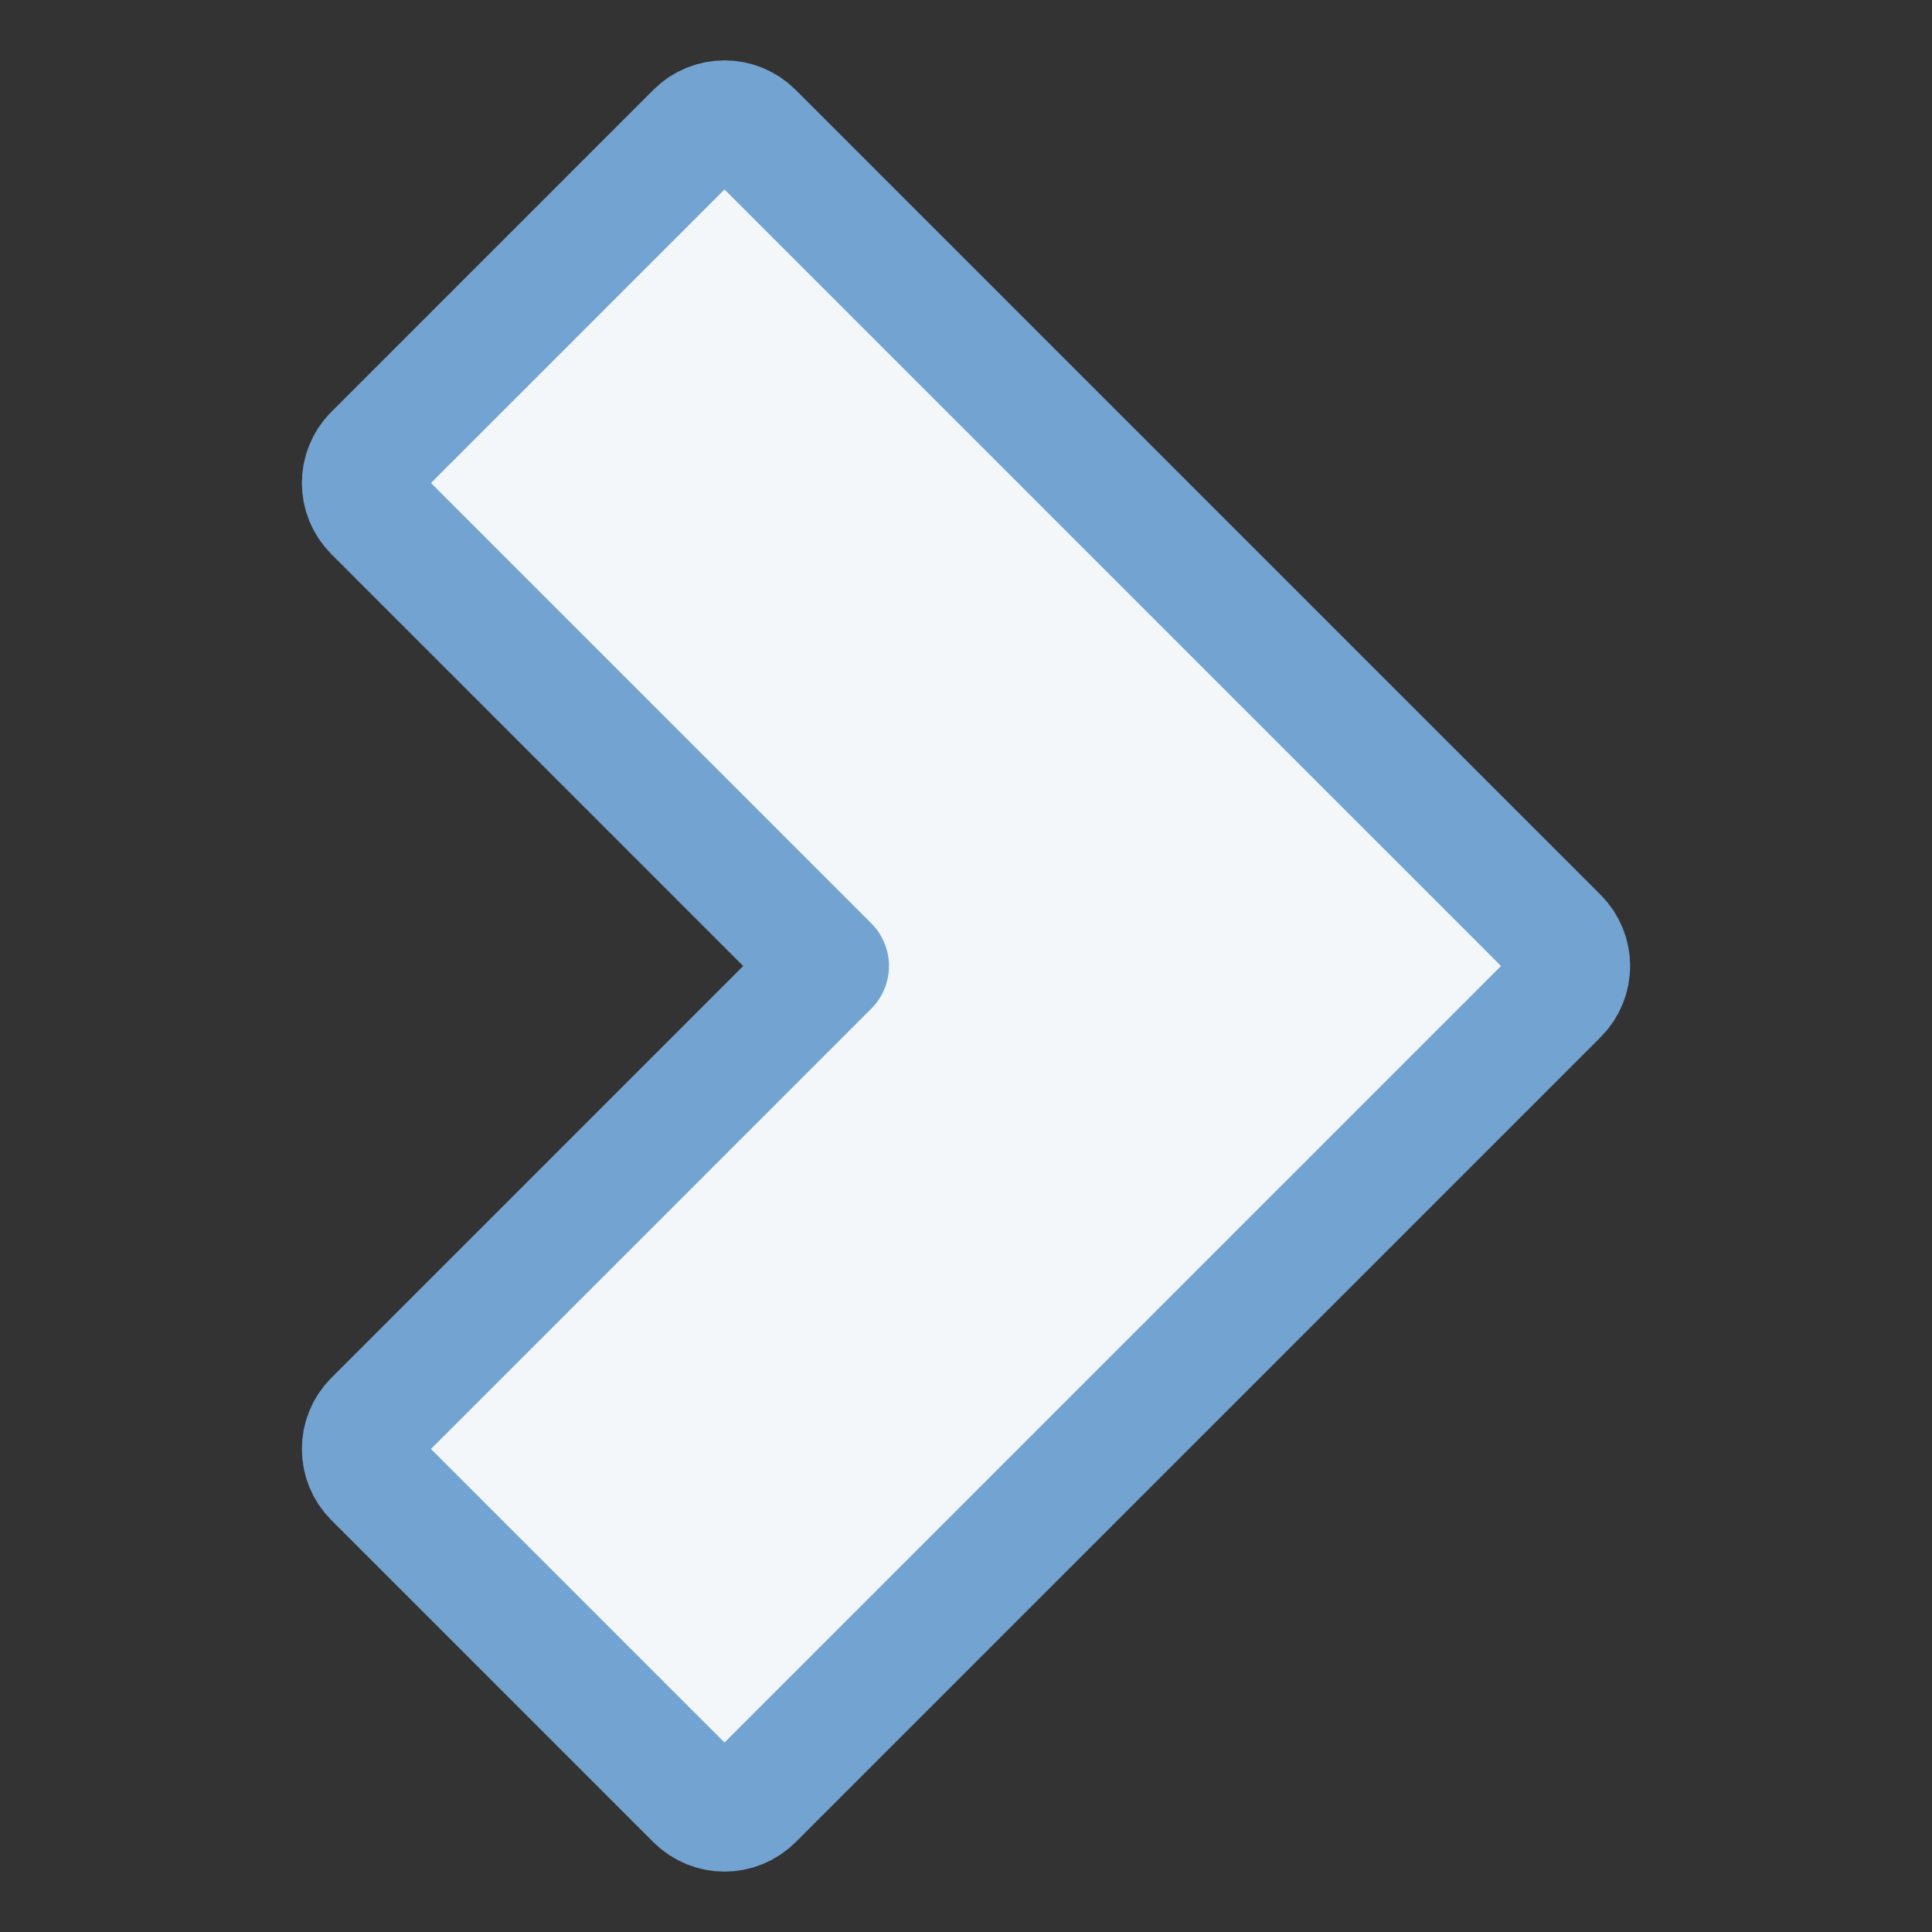 <?xml version="1.0" encoding="utf-8"?>
<svg x="0px" y="0px" width="48px" height="48px" viewBox="0 0 48 48" xmlns="http://www.w3.org/2000/svg">
  <rect x="0" y="0" width="48" height="48" fill="#333333" stroke="none"/>
  <g>
    <path d="M18.707,3.293c-0.391-0.391-1.023-0.391-1.414,0l-8,8&#10;c-0.391,0.391-0.391,1.023,0,1.414L20.586,24L9.293,35.293c-0.391,0.391-0.391,1.023,0,1.414l8,8&#10;C17.488,44.902,17.744,45,18,45s0.512-0.098,0.707-0.293l20-20c0.391-0.391,0.391-1.023,0-1.414&#10;L18.707,3.293z" style="stroke-width: 3; stroke-linecap: square; stroke-linejoin: round; stroke: rgb(115, 163, 209); fill: rgb(244, 247, 250);"/>
  </g>
</svg>